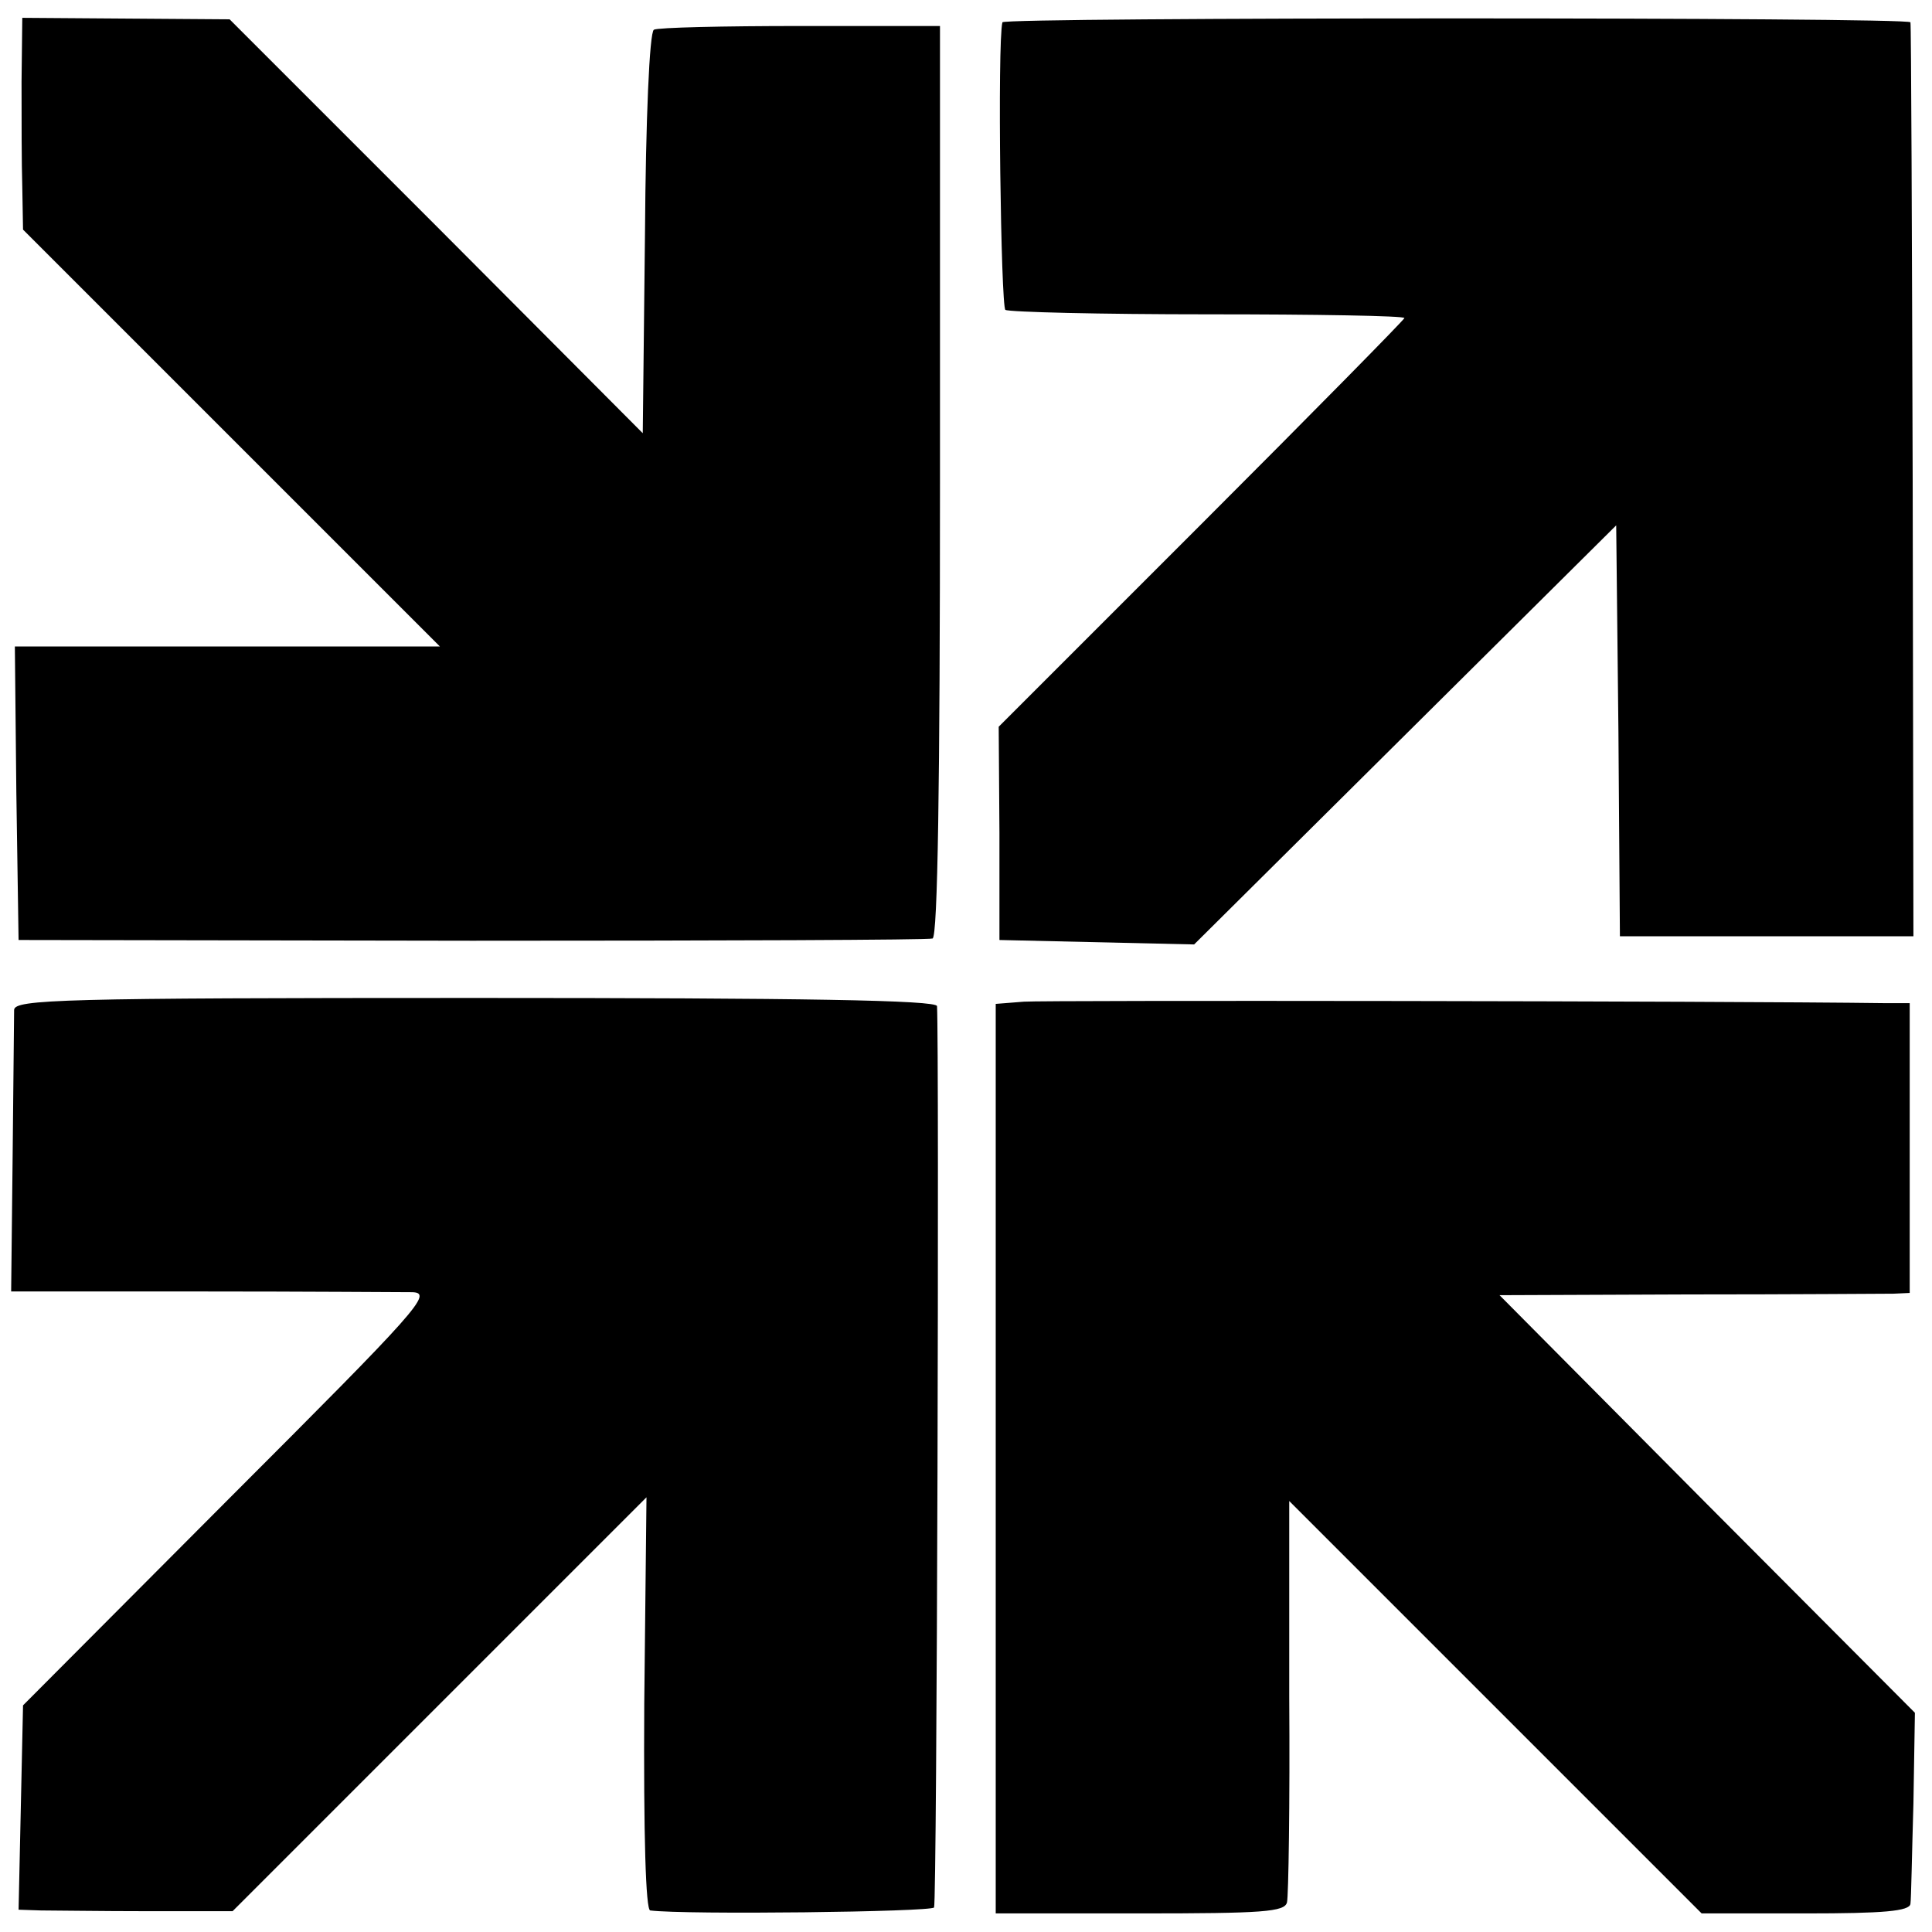 <?xml version="1.0" standalone="no"?>
<!DOCTYPE svg PUBLIC "-//W3C//DTD SVG 20010904//EN"
 "http://www.w3.org/TR/2001/REC-SVG-20010904/DTD/svg10.dtd">
<svg version="1.0" xmlns="http://www.w3.org/2000/svg"
 width="260pt" height="260pt" viewBox="0 0 260 260"
 preserveAspectRatio="xMidYMid meet">
<g transform="translate(0,260) scale(0.1,-0.1)"
fill="#000000" stroke="none">
<path d="M29 2490 c0 -47 0 -111 1 -142 l1 -57 281 -281 280 -280 -286 0 -286
0 2 -197 3 -198 610 -1 c336 0 615 1 620 3 7 2 10 211 10 615 l0 613 -188 0
c-103 0 -192 -2 -197 -5 -6 -3 -11 -122 -12 -274 l-3 -269 -278 279 -278 278
-140 1 -139 1 -1 -86z"/>
<path d="M1349 2570 c-7 -28 -2 -383 4 -387 5 -3 128 -6 273 -6 145 0 264 -2
264 -5 0 -2 -123 -127 -273 -277 l-273 -273 1 -143 0 -144 131 -3 131 -3 284
282 284 282 3 -277 2 -276 198 0 197 0 -1 613 c-1 336 -2 614 -3 617 -1 7
-1221 7 -1222 0z"/>
<path d="M19 1241 c0 -9 -1 -98 -2 -197 l-2 -182 255 0 c140 0 268 -1 285 -1
28 -1 9 -22 -247 -278 l-277 -278 -3 -138 -3 -137 30 -1 c17 0 81 -1 144 -1
l114 0 279 279 278 278 -3 -278 c-1 -179 2 -277 8 -278 48 -6 378 -2 382 4 4
7 7 1153 4 1213 -1 8 -179 11 -621 11 -558 0 -620 -2 -621 -16z"/>
<path d="M1378 1252 l-38 -3 0 -612 0 -612 194 0 c166 0 195 2 198 15 2 8 4
133 3 277 l0 263 278 -278 277 -277 140 0 c105 0 140 3 141 13 1 6 2 67 4 135
l2 122 -280 281 -279 281 253 1 c140 0 264 1 277 1 l22 1 0 195 0 195 -32 0
c-229 3 -1132 4 -1160 2z"/>
</g>
</svg>
